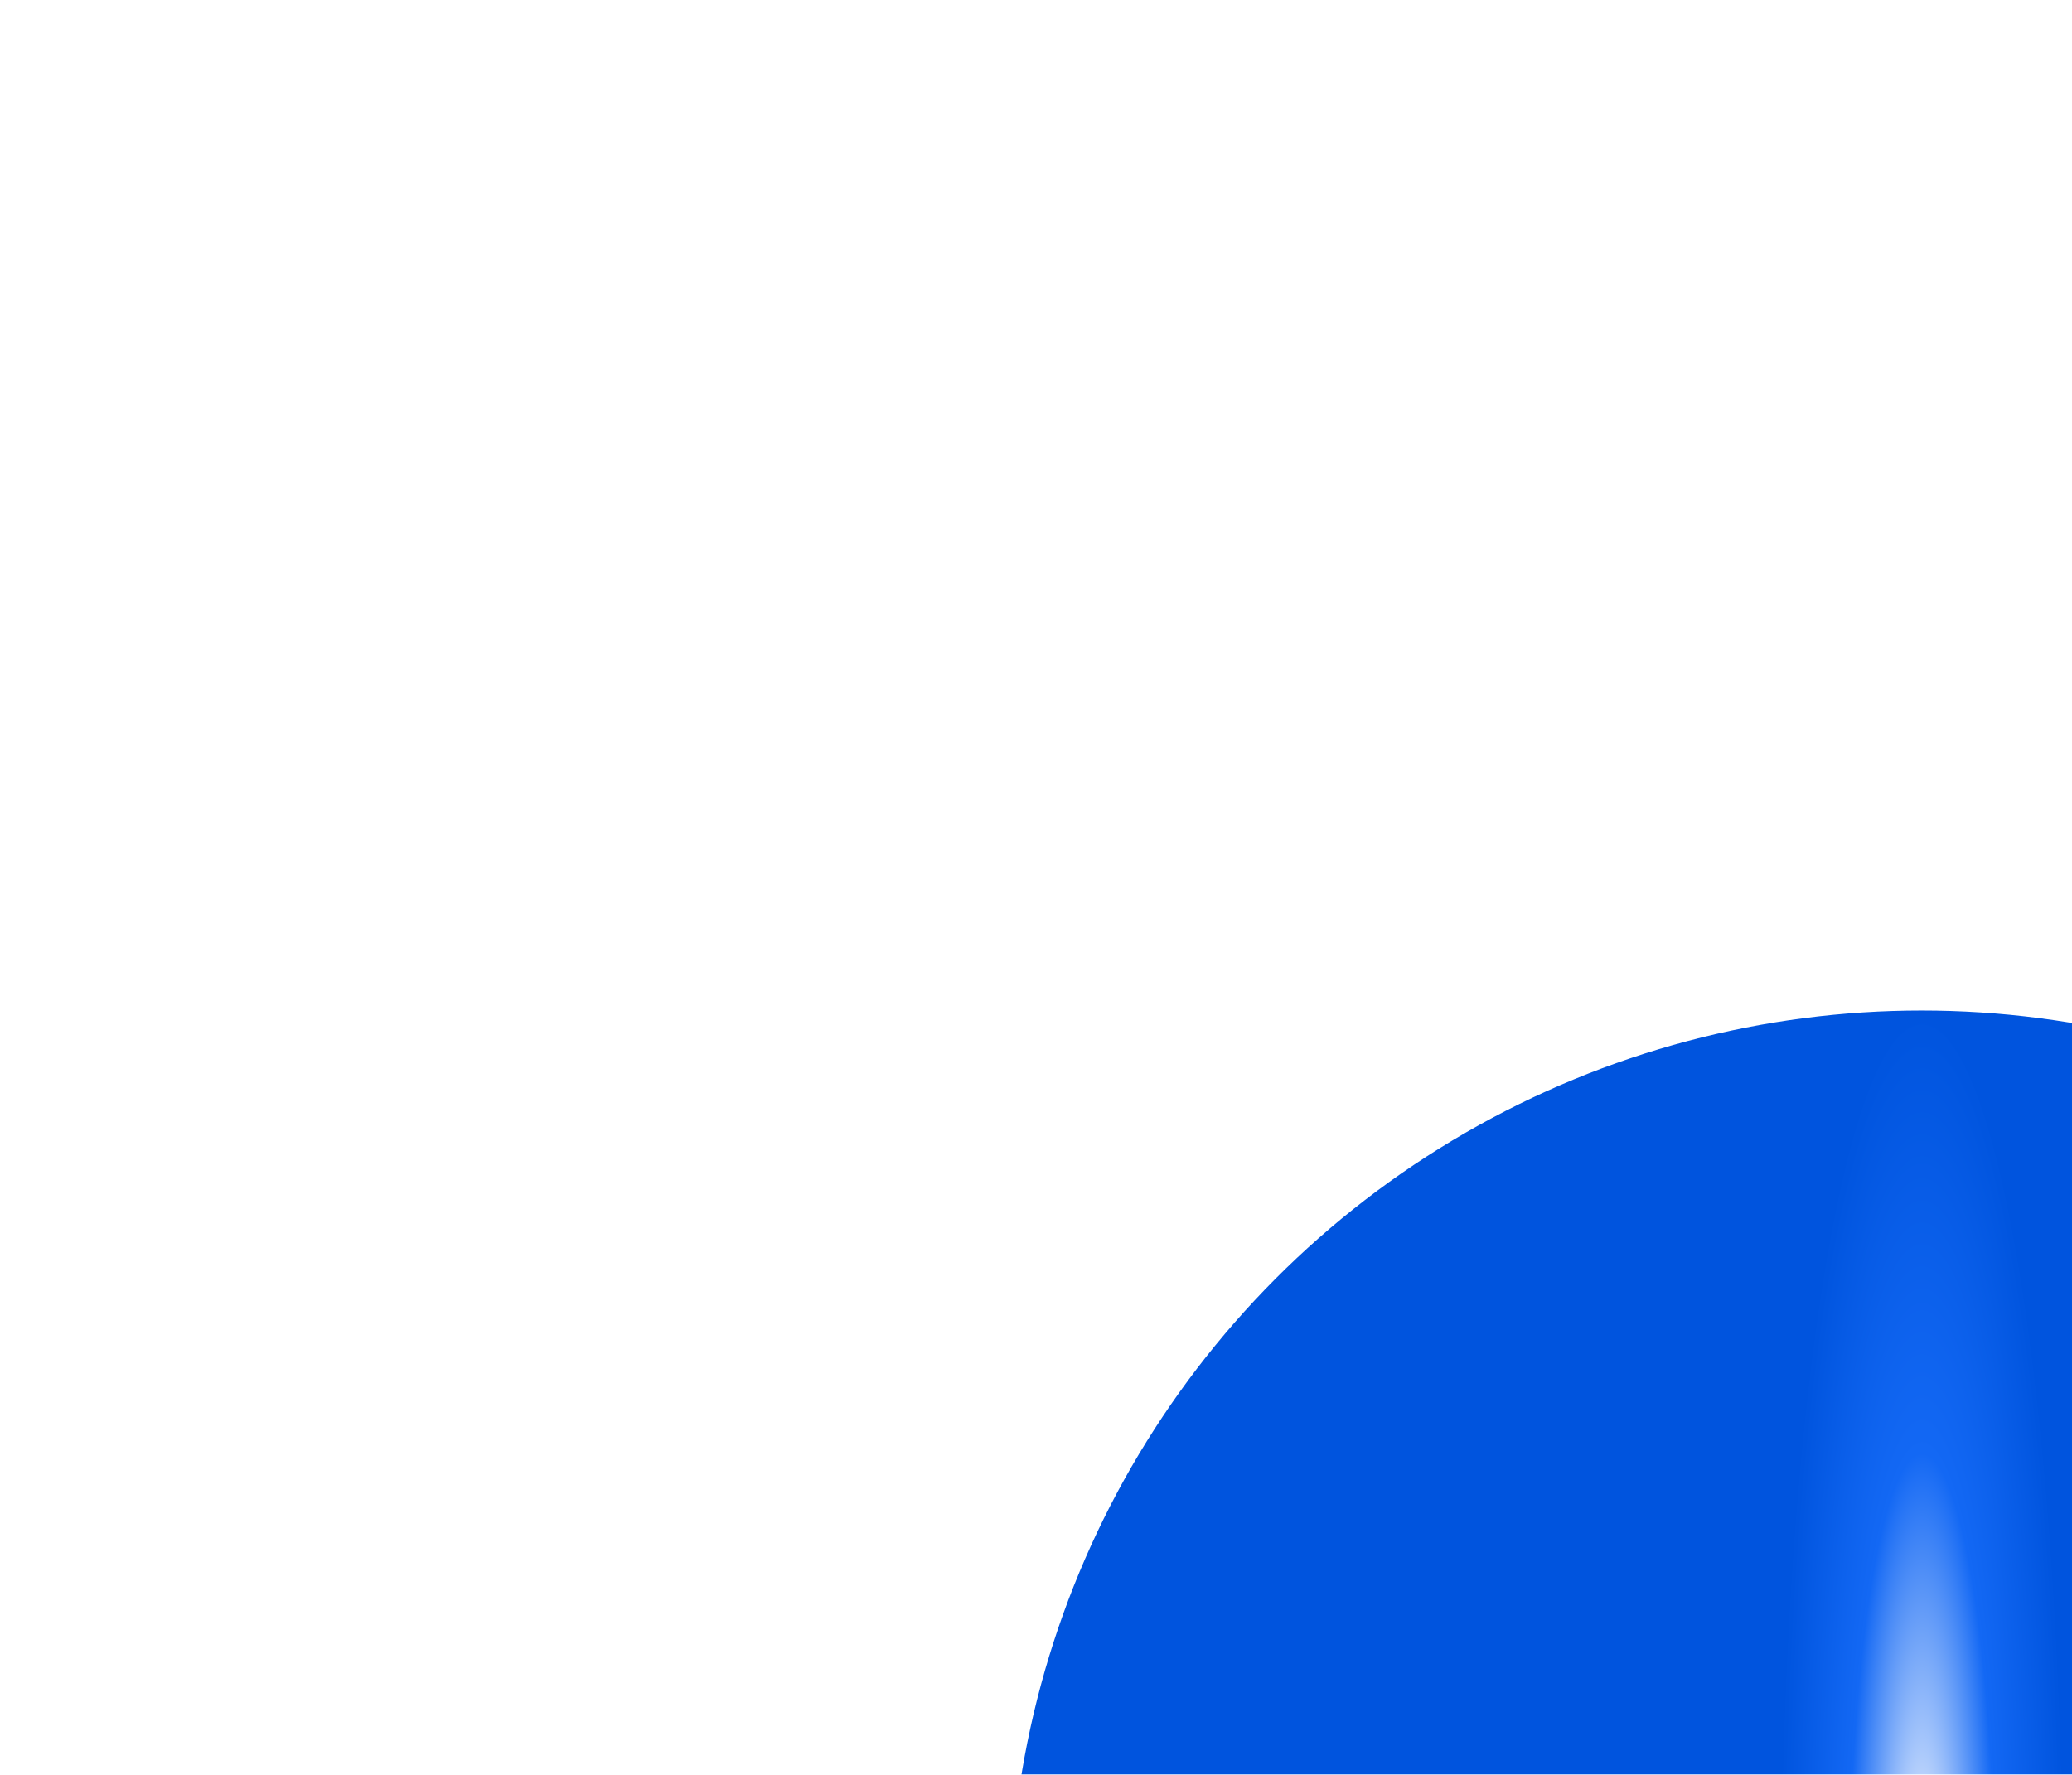 <?xml version="1.0" encoding="UTF-8"?> <svg xmlns="http://www.w3.org/2000/svg" width="265" height="227" viewBox="0 0 265 227" fill="none"> <g filter="url(#filter0_f_161_1039)"> <circle cx="245.772" cy="245.938" r="116.674" fill="url(#paint0_radial_161_1039)"></circle> </g> <defs> <filter id="filter0_f_161_1039" x="0.757" y="0.922" width="490.03" height="490.03" filterUnits="userSpaceOnUse" color-interpolation-filters="sRGB"> <feFlood flood-opacity="0" result="BackgroundImageFix"></feFlood> <feBlend mode="normal" in="SourceGraphic" in2="BackgroundImageFix" result="shape"></feBlend> <feGaussianBlur stdDeviation="64.171" result="effect1_foregroundBlur_161_1039"></feGaussianBlur> </filter> <radialGradient id="paint0_radial_161_1039" cx="0" cy="0" r="1" gradientUnits="userSpaceOnUse" gradientTransform="translate(245.772 245.938) rotate(90) scale(116.674 18.214)"> <stop stop-color="white"></stop> <stop offset="0.514" stop-color="#1368F4"></stop> <stop offset="1" stop-color="#0054DE"></stop> </radialGradient> </defs> </svg> 